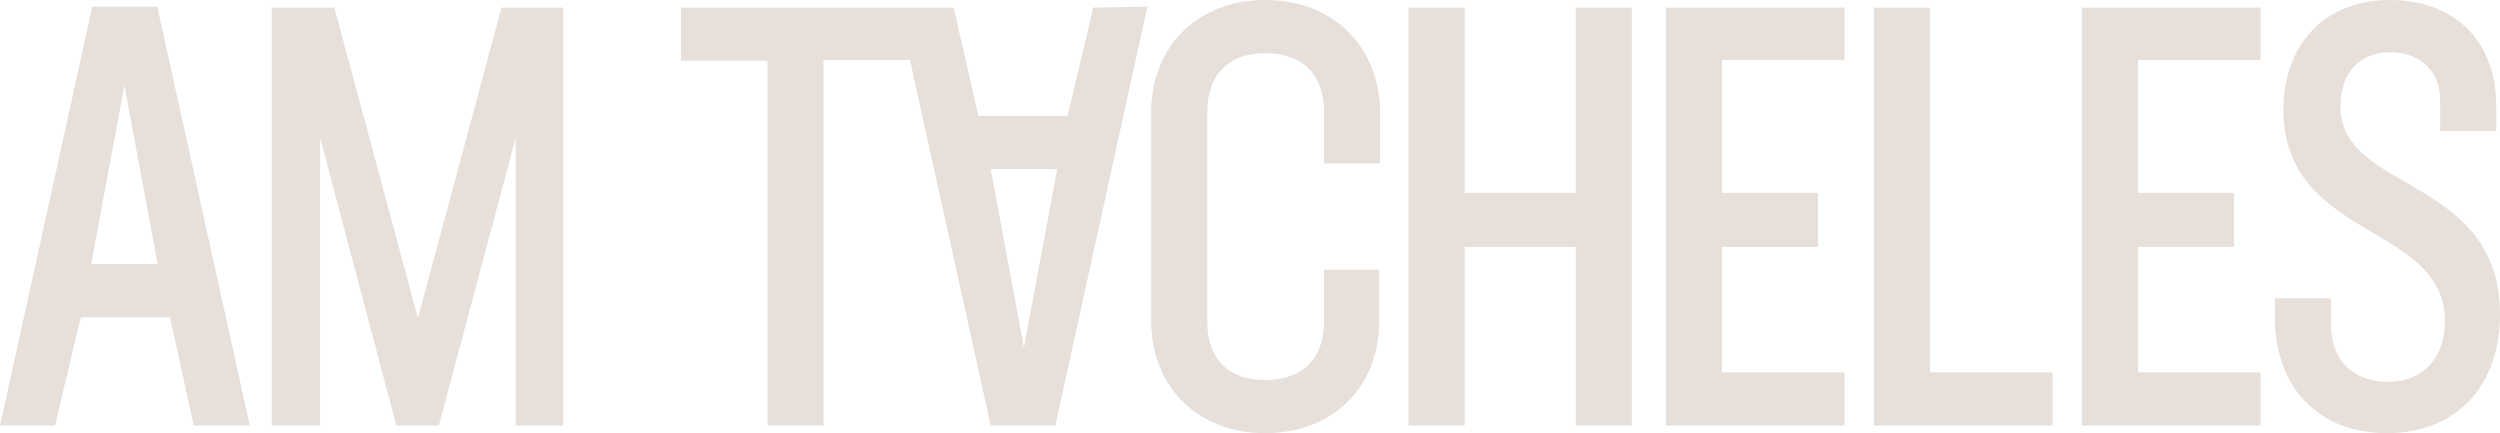 <?xml version="1.0" encoding="UTF-8"?>
<svg xmlns="http://www.w3.org/2000/svg" id="am-tacheles-logo" width="1245" height="215.699" viewBox="0 0 1245 215.699">
  <path id="Pfad_1" data-name="Pfad 1" d="M78.522.7H45.883v.473L0,209.3H27.435l12.772-53.925H84.671L96.5,209.3h27.908L78.522,1.646ZM45.41,128.89,61.966,39.961,78.522,128.89Z" transform="translate(0 2.611)" fill="#e7dfd9"></path>
  <path id="Pfad_2" data-name="Pfad 2" d="M101.446,155.479,59.82.8H28.6V208.931H52.724V65.6L90.566,208.458l.473.473h20.813L150.167,65.6V208.931h23.651V.8H143.072Z" transform="translate(106.685 2.984)" fill="#e7dfd9"></path>
  <path id="Pfad_3" data-name="Pfad 3" d="M276.993,1.173,264.221,55.1H219.757l-12.3-53.925H71.7V27.662h43.045V209.3h27.908V27.189H185.7L225.906,209.3h32.166L303.955.7l-26.962.473ZM242.462,170.516,225.906,81.587h33.112Z" transform="translate(267.458 2.611)" fill="#e7dfd9"></path>
  <path id="Pfad_4" data-name="Pfad 4" d="M177.963,0C144.851,0,121.2,22.705,121.2,55.817V159.882c0,32.639,23.178,55.817,56.763,55.817s56.763-22.705,56.763-55.817V134.339H207.29v25.543c0,18.448-10.407,29.328-29.328,29.328-18.448,0-28.854-10.407-28.854-29.328V55.817c0-18.448,10.407-29.328,28.854-29.328S207.29,36.9,207.29,55.817V81.36H235.2V55.817C234.726,22.705,211.548,0,177.963,0Z" transform="translate(452.105)" fill="#e7dfd9"></path>
  <path id="Pfad_5" data-name="Pfad 5" d="M231.552,93.04H176.208V.8H148.3V208.931h27.909V120h55.344v88.929h27.909V.8H231.552Z" transform="translate(553.195 2.984)" fill="#e7dfd9"></path>
  <path id="Pfad_6" data-name="Pfad 6" d="M175.4,208.931h88.928V182.441h-61.02V120h47.775V93.04H203.308V26.816h61.02V.8H175.4Z" transform="translate(654.285 2.984)" fill="#e7dfd9"></path>
  <path id="Pfad_7" data-name="Pfad 7" d="M225.208.8H197.3V208.931h88.928V182.441h-61.02Z" transform="translate(735.977 2.984)" fill="#e7dfd9"></path>
  <path id="Pfad_8" data-name="Pfad 8" d="M219.2,208.931h88.929V182.441h-61.02V120h47.775V93.04H247.109V26.816h61.02V.8H219.2Z" transform="translate(817.669 2.984)" fill="#e7dfd9"></path>
  <path id="Pfad_9" data-name="Pfad 9" d="M304.777,90.821c-17.5-9.934-32.639-18.921-32.639-37.842,0-16.556,9.461-26.962,24.6-26.962s25.07,9.46,25.07,23.651v15.61h27.908V52.506C349.714,20.34,328.9,0,296.736,0s-52.979,21.759-52.979,54.871c0,34.531,23.651,48.722,44.464,61.02,18.448,10.88,35.95,21.286,35.95,43.991,0,18.448-10.88,30.274-28.381,30.274s-28.382-10.88-28.382-28.854V148.53H239.5v9.46c0,35,21.759,57.709,55.817,57.709s56.29-23.178,56.29-59.128C351.607,117.783,326.536,103.592,304.777,90.821Z" transform="translate(893.393 0)" fill="#e7dfd9"></path>
</svg>

